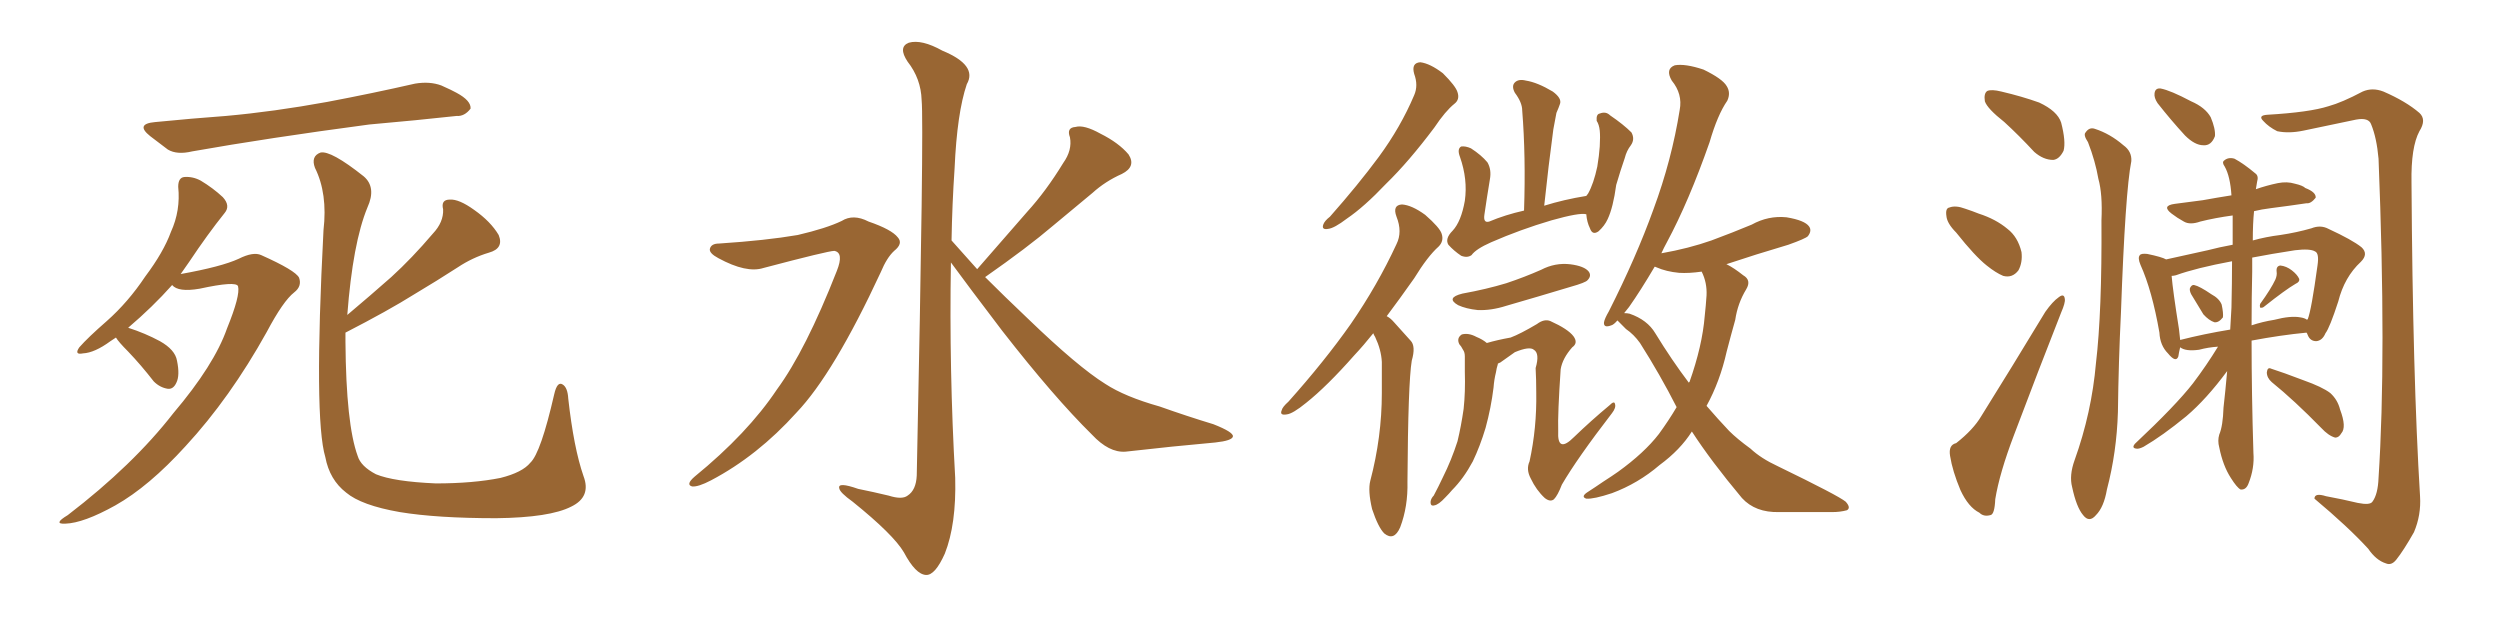 <svg xmlns="http://www.w3.org/2000/svg" xmlns:xlink="http://www.w3.org/1999/xlink" width="600" height="150"><path fill="#996633" padding="10" d="M37.21 29.30L37.21 29.30Q46.14 28.42 54.20 27.83L54.20 27.83Q65.63 26.81 78.52 24.46L78.52 24.46Q89.36 22.41 99.61 20.07L99.61 20.07Q103.13 19.48 105.91 20.51L105.91 20.51Q108.54 21.68 109.57 22.27L109.57 22.27Q113.09 24.17 112.94 26.07L112.94 26.07Q111.47 27.98 109.57 27.83L109.57 27.83Q100.20 28.86 88.62 29.88L88.62 29.88Q64.31 33.11 46.14 36.33L46.14 36.33Q42.48 37.21 40.28 35.89L40.28 35.89Q37.94 34.13 36.04 32.67L36.04 32.67Q32.37 29.74 37.21 29.30ZM27.83 81.01L27.83 81.01Q27.10 81.45 26.51 81.88L26.51 81.88Q22.71 84.67 19.92 84.81L19.92 84.81Q17.72 85.25 19.04 83.35L19.04 83.35Q21.09 81.01 25.63 77.05L25.63 77.05Q30.76 72.51 34.86 66.36L34.86 66.36Q39.26 60.50 41.02 55.66L41.02 55.66Q43.36 50.54 42.77 44.82L42.77 44.82Q42.77 42.63 44.24 42.48L44.24 42.48Q46.29 42.33 48.19 43.36L48.19 43.36Q51.12 45.12 53.47 47.31L53.47 47.31Q55.37 49.37 53.91 51.12L53.91 51.12Q49.80 56.25 45.41 62.84L45.41 62.84Q44.38 64.31 43.36 65.77L43.36 65.77Q53.17 64.01 57.28 62.11L57.28 62.11Q60.79 60.35 62.70 61.23L62.70 61.23Q70.90 64.89 71.78 66.65L71.78 66.65Q72.51 68.70 70.61 70.17L70.61 70.17Q67.97 72.22 64.01 79.69L64.01 79.69Q55.22 95.51 44.53 107.08L44.53 107.08Q35.74 116.75 27.69 121.29L27.69 121.29Q20.07 125.54 15.67 125.68L15.67 125.68Q12.60 125.83 16.26 123.63L16.26 123.63Q31.93 111.62 41.60 99.17L41.60 99.17Q51.42 87.60 54.49 78.81L54.49 78.81Q57.71 70.90 57.13 68.70L57.13 68.70Q56.69 67.38 47.90 69.29L47.90 69.29Q42.77 70.17 41.31 68.41L41.31 68.41Q36.62 73.68 30.76 78.66L30.76 78.66Q34.86 79.98 38.38 81.88L38.38 81.88Q42.04 83.94 42.48 86.57L42.48 86.57Q43.21 90.09 42.33 91.85L42.33 91.85Q41.60 93.46 40.28 93.31L40.28 93.31Q38.38 93.02 36.91 91.55L36.91 91.55Q33.84 87.60 30.76 84.38L30.76 84.38Q28.42 82.03 27.83 81.01ZM82.91 79.83L82.91 79.83L82.91 79.83Q82.91 81.01 82.91 82.03L82.91 82.03Q83.06 101.81 85.84 109.42L85.84 109.42Q86.57 111.91 90.23 113.82L90.23 113.82Q94.48 115.58 104.59 116.02L104.59 116.02Q113.53 116.02 120.12 114.70L120.12 114.70Q125.39 113.38 127.29 111.04L127.29 111.04Q129.79 108.69 133.01 94.63L133.01 94.63Q133.74 91.41 135.06 92.29L135.06 92.29Q136.23 93.02 136.38 95.65L136.38 95.65Q137.70 107.52 140.04 114.26L140.04 114.26Q141.94 119.24 137.11 121.58L137.11 121.58Q131.98 124.22 119.09 124.37L119.09 124.37Q104.88 124.37 95.95 122.90L95.95 122.90Q86.72 121.29 83.06 118.21L83.06 118.21Q79.10 115.14 78.08 109.72L78.08 109.72Q75.29 100.49 77.64 55.22L77.64 55.22Q78.66 46.44 75.59 40.28L75.59 40.28Q74.56 37.50 76.90 36.62L76.90 36.62Q79.39 36.04 87.30 42.33L87.30 42.33Q90.38 44.97 88.18 49.80L88.18 49.80Q84.67 58.30 83.35 75.59L83.35 75.59Q88.92 70.90 93.90 66.50L93.90 66.50Q98.88 61.96 103.86 56.10L103.86 56.10Q106.49 53.32 106.35 50.24L106.35 50.24Q105.76 47.90 107.96 47.90L107.96 47.90Q110.16 47.75 113.82 50.39L113.82 50.39Q117.77 53.17 119.68 56.40L119.68 56.40Q121.00 59.62 117.33 60.64L117.33 60.64Q113.38 61.82 109.86 64.16L109.86 64.16Q104.88 67.38 99.46 70.61L99.46 70.61Q93.16 74.56 82.91 79.83ZM172.56 58.45L172.56 58.45Q183.84 57.71 191.46 56.40L191.46 56.40Q198.34 54.79 202.00 53.03L202.00 53.03Q204.79 51.27 208.45 53.17L208.45 53.17Q214.01 55.08 215.48 56.98L215.48 56.98Q216.80 58.45 214.60 60.21L214.60 60.21Q212.84 61.82 211.38 65.33L211.38 65.33Q200.10 89.65 191.16 99.02L191.16 99.02Q181.79 109.42 170.65 115.28L170.65 115.28Q167.58 116.89 166.11 116.75L166.11 116.75Q164.50 116.31 166.70 114.40L166.70 114.40Q179.44 104.00 186.47 93.46L186.47 93.46Q193.36 84.08 200.83 65.04L200.83 65.04Q202.59 60.64 200.24 60.21L200.24 60.21Q198.78 60.21 183.25 64.31L183.25 64.31Q179.15 65.63 172.41 61.96L172.41 61.96Q170.21 60.79 170.36 59.77L170.36 59.77Q170.65 58.45 172.56 58.45ZM234.52 64.60L234.52 64.60L234.52 64.60Q240.82 57.42 246.53 50.83L246.53 50.83Q251.07 45.85 255.18 39.11L255.18 39.11Q257.37 36.04 256.79 32.96L256.79 32.96Q255.91 30.62 258.11 30.47L258.11 30.47Q260.16 29.88 264.11 32.08L264.11 32.08Q268.51 34.28 270.85 37.06L270.85 37.06Q272.75 39.99 269.24 41.75L269.24 41.75Q265.28 43.51 262.21 46.29L262.21 46.29Q257.67 50.10 252.69 54.20L252.69 54.20Q246.68 59.33 236.43 66.50L236.43 66.50Q240.97 71.04 246.68 76.46L246.68 76.46Q258.69 88.04 265.28 92.14L265.28 92.14Q269.97 95.21 278.32 97.56L278.32 97.56Q284.91 99.90 291.21 101.81L291.21 101.81Q296.04 103.71 295.90 104.74L295.90 104.74Q295.75 105.76 291.65 106.20L291.65 106.20Q281.69 107.08 270.12 108.40L270.12 108.40Q266.16 108.69 262.06 104.30L262.06 104.30Q252.98 95.36 240.53 79.39L240.53 79.39Q232.18 68.41 228.22 62.99L228.22 62.99Q227.78 88.77 229.25 114.70L229.25 114.70Q229.54 125.83 226.76 132.86L226.76 132.86Q224.41 138.13 222.22 137.99L222.22 137.99Q219.73 137.84 216.94 132.57L216.94 132.57Q214.45 128.32 204.64 120.41L204.64 120.41Q201.56 118.21 201.42 117.19L201.42 117.19Q200.98 115.58 205.96 117.33L205.96 117.33Q209.62 118.07 213.28 118.95L213.28 118.95Q216.50 119.97 217.82 118.95L217.82 118.95Q219.87 117.63 220.02 114.11L220.02 114.11Q221.78 29.74 221.19 24.02L221.19 24.02Q221.04 18.90 217.82 14.79L217.82 14.79Q215.48 11.28 218.12 10.25L218.12 10.25Q221.19 9.38 226.17 12.16L226.17 12.16Q234.67 15.67 232.03 20.21L232.03 20.21Q229.69 27.10 229.10 40.43L229.10 40.43Q228.52 48.93 228.37 57.71L228.37 57.71Q231.30 60.94 234.52 64.60ZM339.40 17.72L339.40 17.72Q338.67 15.09 340.87 14.94L340.87 14.94Q343.21 15.23 346.29 17.58L346.29 17.58Q349.37 20.65 349.80 22.12L349.80 22.12Q350.39 23.88 349.07 24.90L349.07 24.90Q346.88 26.66 344.24 30.62L344.24 30.62Q338.09 38.82 332.67 44.09L332.67 44.09Q327.39 49.66 323.29 52.44L323.29 52.44Q320.21 54.79 318.75 54.93L318.75 54.93Q317.14 55.22 317.58 53.91L317.58 53.91Q317.87 53.03 319.19 52.00L319.19 52.00Q325.93 44.38 330.91 37.65L330.91 37.65Q336.18 30.47 339.40 22.85L339.40 22.85Q340.43 20.51 339.40 17.72ZM329.59 79.98L329.59 79.98Q327.25 82.91 325.05 85.25L325.05 85.25Q318.46 92.72 313.48 96.68L313.48 96.68Q310.25 99.32 308.79 99.46L308.79 99.46Q307.03 99.76 307.62 98.44L307.62 98.44Q307.76 97.71 309.23 96.39L309.23 96.39Q317.87 86.72 324.17 77.78L324.17 77.78Q330.62 68.41 335.16 58.59L335.16 58.59Q336.62 55.66 335.16 52.00L335.16 52.00Q334.13 49.22 336.47 49.07L336.47 49.07Q338.82 49.22 342.04 51.56L342.04 51.56Q345.56 54.64 346.00 56.10L346.00 56.10Q346.58 57.86 345.26 59.18L345.26 59.18Q342.63 61.52 339.40 66.80L339.40 66.80Q335.89 71.78 332.81 75.88L332.81 75.88Q333.69 76.32 334.57 77.34L334.57 77.34Q336.18 79.10 338.53 81.74L338.53 81.74Q339.84 83.06 338.82 86.57L338.82 86.57Q337.94 91.85 337.79 115.58L337.79 115.58Q337.94 121.58 336.04 126.56L336.04 126.56Q334.57 129.93 332.23 128.03L332.23 128.03Q330.76 126.56 329.30 122.17L329.30 122.17Q328.27 117.77 328.86 115.43L328.86 115.43Q331.64 104.88 331.64 94.34L331.64 94.34Q331.64 90.82 331.64 86.87L331.64 86.87Q331.49 83.94 330.03 80.86L330.03 80.86Q329.74 80.42 329.59 79.98ZM380.71 51.42L380.71 51.42Q379.10 50.98 372.36 52.88L372.36 52.88Q364.89 55.08 357.86 58.15L357.86 58.15Q354.20 59.77 353.17 61.23L353.17 61.23Q352.15 61.96 350.68 61.38L350.68 61.38Q348.93 60.21 347.61 58.74L347.61 58.74Q346.73 57.28 348.63 55.37L348.63 55.37Q350.68 53.17 351.56 48.19L351.56 48.19Q352.29 43.07 350.39 37.65L350.39 37.65Q349.66 35.74 350.68 35.16L350.68 35.16Q351.71 35.01 353.03 35.60L353.03 35.60Q355.52 37.21 356.98 38.96L356.98 38.96Q358.01 40.72 357.57 43.07L357.57 43.07Q356.84 47.46 356.25 51.56L356.25 51.56Q355.96 53.61 357.42 53.17L357.42 53.17Q361.23 51.56 365.77 50.54L365.77 50.54Q366.21 37.50 365.33 26.51L365.33 26.51Q365.33 24.61 363.57 22.27L363.57 22.27Q362.70 20.65 363.57 19.78L363.57 19.78Q364.45 18.90 366.21 19.34L366.21 19.34Q368.99 19.78 372.66 21.97L372.66 21.97Q374.85 23.58 374.41 24.90L374.41 24.90Q374.12 25.78 373.54 27.10L373.54 27.10Q373.24 28.71 372.80 31.05L372.80 31.05Q371.63 39.70 370.61 49.37L370.61 49.37Q375.29 47.90 380.71 47.02L380.71 47.02Q381.01 46.58 381.15 46.44L381.15 46.44Q382.47 44.09 383.35 39.99L383.35 39.99Q383.79 37.35 383.94 35.16L383.94 35.16Q384.08 32.67 383.94 31.35L383.94 31.35Q383.79 29.88 383.20 29.00L383.20 29.00Q383.06 27.39 383.94 27.25L383.94 27.25Q385.40 26.66 386.43 27.69L386.43 27.69Q389.65 29.88 391.55 31.79L391.55 31.79Q392.43 33.40 391.41 34.86L391.41 34.86Q390.38 36.18 389.94 37.94L389.94 37.94Q388.92 40.87 387.89 44.38L387.89 44.38Q387.16 49.80 385.84 52.59L385.84 52.59Q385.11 54.20 383.64 55.52L383.64 55.52Q382.18 56.54 381.59 54.79L381.59 54.79Q380.86 53.32 380.71 51.42ZM350.98 70.46L350.98 70.46Q356.69 69.43 361.52 67.97L361.52 67.97Q365.92 66.50 369.87 64.75L369.87 64.75Q373.24 62.99 376.90 63.43L376.90 63.43Q380.27 63.87 381.30 65.19L381.30 65.19Q382.03 66.21 381.01 67.24L381.01 67.24Q380.57 67.82 376.90 68.85L376.90 68.85Q369.14 71.19 361.52 73.39L361.52 73.39Q357.86 74.56 354.64 74.41L354.64 74.41Q351.86 74.12 349.95 73.24L349.95 73.24Q346.88 71.48 350.98 70.46ZM359.47 87.30L359.47 87.30Q359.47 87.30 359.47 87.45L359.47 87.45Q359.18 88.33 359.03 89.36L359.03 89.36Q358.59 91.11 358.45 93.02L358.45 93.02Q357.86 97.85 356.54 102.69L356.54 102.69Q355.22 107.08 353.47 110.74L353.47 110.74Q351.27 114.84 348.49 117.63L348.49 117.63Q347.75 118.51 346.88 119.38L346.88 119.38Q345.26 121.14 344.24 121.29L344.24 121.29Q343.21 121.58 343.36 120.26L343.36 120.26Q343.51 119.53 344.09 118.95L344.09 118.95Q345.26 116.75 346.29 114.55L346.29 114.55Q348.34 110.45 349.80 105.91L349.80 105.91Q350.68 102.25 351.27 98.14L351.27 98.14Q351.71 94.04 351.56 89.21L351.56 89.21Q351.56 87.30 351.56 85.55L351.56 85.55Q351.56 84.52 351.12 83.94L351.12 83.94Q350.68 83.06 350.24 82.62L350.24 82.62Q349.51 81.15 350.83 80.27L350.83 80.27Q352.44 79.83 354.35 80.86L354.35 80.86Q355.81 81.45 356.84 82.32L356.84 82.32Q359.33 81.59 362.55 81.01L362.55 81.01Q364.89 80.13 368.85 77.78L368.85 77.78Q370.61 76.46 372.07 77.05L372.07 77.05Q376.32 78.96 377.64 80.71L377.64 80.71Q378.81 82.32 377.34 83.35L377.34 83.35Q375 85.99 374.56 88.62L374.56 88.62Q373.83 99.32 373.97 103.42L373.97 103.42Q373.68 108.98 377.78 104.88L377.78 104.88Q381.88 100.93 386.28 97.27L386.28 97.27Q387.45 96.09 387.60 96.97L387.60 96.97Q387.89 97.85 386.87 99.17L386.87 99.17Q378.52 110.01 374.85 116.31L374.85 116.31Q373.83 118.95 372.95 119.82L372.95 119.82Q372.07 120.56 370.75 119.53L370.75 119.53Q368.70 117.63 367.38 114.84L367.38 114.84Q366.21 112.65 367.09 110.74L367.09 110.74Q368.85 102.69 368.70 94.19L368.70 94.19Q368.70 91.11 368.55 88.33L368.55 88.33Q369.58 84.81 368.12 83.94L368.12 83.94Q367.09 83.06 363.57 84.52L363.57 84.52Q361.96 85.69 360.06 87.01L360.06 87.01Q359.62 87.16 359.47 87.30ZM406.05 103.56L406.05 103.56Q403.27 107.96 398.29 111.62L398.29 111.62Q393.16 116.02 386.87 118.36L386.87 118.36Q382.47 119.82 380.71 119.68L380.71 119.68Q379.39 119.24 380.86 118.21L380.86 118.21Q382.91 116.89 384.81 115.58L384.81 115.58Q386.87 114.26 388.33 113.23L388.33 113.23Q394.63 108.69 398.14 104.15L398.14 104.15Q400.49 100.93 402.39 97.71L402.39 97.71Q398.44 89.94 393.60 82.32L393.60 82.32Q392.14 80.27 390.23 78.96L390.23 78.96Q389.50 78.22 388.62 77.34L388.62 77.34Q388.33 77.05 388.18 76.90L388.18 76.90Q387.30 77.93 386.72 78.08L386.72 78.08Q384.81 78.81 384.96 77.34L384.96 77.34Q385.11 76.46 386.13 74.71L386.13 74.71Q392.72 61.67 396.83 50.24L396.83 50.24Q401.22 38.38 403.13 26.37L403.13 26.37Q403.86 22.56 401.22 19.34L401.22 19.34Q399.61 16.55 401.95 15.67L401.95 15.67Q404.44 15.23 408.84 16.70L408.84 16.70Q413.38 18.90 414.40 20.65L414.40 20.65Q415.43 22.27 414.55 24.17L414.55 24.17Q412.21 27.54 410.30 34.13L410.30 34.13Q405.32 48.34 400.05 58.15L400.05 58.15Q399.32 59.47 398.73 60.79L398.73 60.79Q405.32 59.62 410.74 57.71L410.74 57.71Q415.87 55.81 420.41 53.91L420.41 53.91Q424.37 51.71 428.76 52.15L428.76 52.15Q433.15 52.88 434.18 54.35L434.18 54.35Q434.91 55.37 433.89 56.69L433.89 56.69Q433.30 57.28 429.20 58.74L429.20 58.74Q421.29 61.08 414.26 63.43L414.26 63.43Q414.40 63.43 414.40 63.43L414.40 63.43Q416.16 64.31 418.36 66.06L418.36 66.06Q420.41 67.24 419.09 69.43L419.09 69.43Q417.04 72.80 416.46 76.76L416.46 76.76Q415.43 80.42 414.40 84.38L414.40 84.38Q412.79 91.55 409.57 97.41L409.57 97.41Q412.35 100.63 414.99 103.42L414.99 103.42Q416.89 105.32 420.12 107.67L420.12 107.67Q422.61 110.01 426.71 111.91L426.71 111.91Q441.21 118.95 442.97 120.41L442.97 120.41Q444.29 121.88 443.26 122.46L443.26 122.46Q441.65 122.90 439.75 122.90L439.75 122.90Q434.47 122.90 427.00 122.90L427.00 122.90Q421.29 123.05 418.07 119.53L418.07 119.53Q410.60 110.60 406.05 103.56ZM397.27 79.98L397.27 79.98L397.27 79.98Q401.22 86.43 405.32 91.85L405.32 91.85Q405.32 91.70 405.47 91.70L405.47 91.70Q408.54 83.06 409.13 75.88L409.13 75.88Q409.42 73.24 409.57 70.90L409.57 70.90Q409.72 67.82 408.40 65.19L408.40 65.19Q405.32 65.63 402.98 65.48L402.98 65.48Q399.90 65.19 397.56 64.16L397.56 64.16Q397.27 64.01 397.12 64.01L397.12 64.01Q393.75 69.73 390.97 73.68L390.97 73.68Q390.23 74.56 389.79 75.15L389.79 75.15Q390.53 75.15 391.11 75.29L391.11 75.29Q395.36 76.76 397.27 79.98ZM481.05 29.30L481.05 29.30Q476.95 26.07 476.37 24.32L476.37 24.32Q476.07 22.41 476.95 21.83L476.95 21.83Q477.98 21.39 480.32 21.97L480.32 21.97Q485.30 23.14 489.40 24.61L489.40 24.61Q493.80 26.66 494.68 29.44L494.68 29.44Q495.85 33.98 495.26 36.18L495.26 36.18Q494.24 38.23 492.77 38.38L492.77 38.38Q490.43 38.38 488.23 36.47L488.23 36.47Q484.57 32.52 481.05 29.30ZM469.48 55.81L469.48 55.81Q467.29 53.61 467.14 51.86L467.14 51.86Q466.85 49.95 467.87 49.80L467.87 49.80Q469.34 49.22 471.68 50.10L471.68 50.10Q473.44 50.68 474.90 51.27L474.90 51.27Q479.00 52.59 481.79 54.93L481.79 54.93Q484.28 56.84 485.16 60.50L485.16 60.50Q485.45 62.99 484.42 64.89L484.42 64.89Q482.96 66.80 480.76 66.21L480.76 66.21Q479.00 65.48 476.81 63.72L476.81 63.72Q474.02 61.52 469.48 55.81ZM469.48 106.35L469.48 106.35Q473.58 103.13 475.49 99.90L475.49 99.90Q482.81 88.18 490.87 74.85L490.87 74.85Q492.63 72.36 494.09 71.34L494.09 71.34Q495.41 70.31 495.56 71.78L495.56 71.78Q495.70 72.66 494.68 75L494.68 75Q489.26 88.77 483.40 104.30L483.40 104.30Q479.88 113.53 478.86 119.82L478.86 119.82Q478.71 123.49 477.69 123.63L477.69 123.63Q476.07 124.07 475.05 123.05L475.05 123.05Q472.41 121.73 470.51 117.63L470.51 117.63Q468.60 113.09 468.02 109.42L468.02 109.42Q467.58 106.79 469.48 106.35ZM501.12 34.13L501.12 34.13Q499.95 32.37 500.54 31.79L500.54 31.79Q501.42 30.47 502.73 30.91L502.73 30.91Q506.40 32.08 509.62 34.86L509.62 34.86Q511.67 36.33 511.52 38.67L511.52 38.67Q510.06 46.00 509.03 75L509.03 75Q508.45 86.87 508.30 98.88L508.30 98.88Q508.01 108.54 505.66 117.48L505.66 117.48Q504.93 121.73 503.03 123.63L503.03 123.63Q501.42 125.54 499.95 123.63L499.95 123.63Q498.34 121.73 497.31 116.89L497.31 116.89Q496.58 114.11 497.90 110.45L497.90 110.45Q502.00 99.02 503.03 87.16L503.03 87.16Q504.49 74.85 504.35 52.88L504.35 52.88Q504.64 46.58 503.61 42.92L503.61 42.92Q502.88 38.67 501.12 34.13ZM565.87 120.70L565.87 120.70Q568.80 121.29 569.38 120.41L569.38 120.41Q570.70 118.65 570.85 114.70L570.85 114.70Q572.75 85.69 570.85 38.09L570.85 38.09Q570.41 33.11 569.09 29.88L569.09 29.88Q568.51 28.13 565.43 28.71L565.43 28.71Q559.13 30.03 552.83 31.35L552.83 31.35Q549.32 32.08 546.53 31.49L546.53 31.49Q544.48 30.47 543.16 29.00L543.16 29.00Q541.85 27.69 544.19 27.54L544.19 27.54Q554.30 26.95 558.84 25.49L558.84 25.49Q562.06 24.61 567.04 21.97L567.04 21.97Q569.38 20.95 572.02 21.97L572.02 21.97Q577.44 24.32 580.66 27.10L580.66 27.10Q582.42 28.71 580.66 31.49L580.66 31.49Q578.61 35.30 578.76 43.80L578.76 43.80Q579.05 90.38 580.81 119.09L580.81 119.09Q581.10 123.63 579.35 127.73L579.35 127.73Q576.86 132.13 575.10 134.33L575.10 134.33Q573.93 135.79 572.61 135.21L572.61 135.21Q570.26 134.47 568.36 131.69L568.36 131.69Q563.53 126.42 555.47 119.68L555.47 119.68Q555.47 118.21 558.25 119.09L558.25 119.09Q562.21 119.82 565.87 120.70ZM517.82 24.76L517.82 24.76Q516.94 23.44 517.09 22.41L517.09 22.41Q517.24 21.09 518.55 21.24L518.55 21.24Q520.90 21.68 525.88 24.32L525.88 24.32Q529.25 25.78 530.57 28.13L530.57 28.13Q531.74 30.91 531.59 32.67L531.59 32.67Q530.71 35.01 528.81 34.86L528.81 34.86Q526.76 34.86 524.41 32.52L524.41 32.52Q521.04 28.86 517.82 24.76ZM525.88 70.61L525.88 70.61Q525.44 69.73 525.59 69.14L525.59 69.14Q526.03 68.26 526.61 68.41L526.61 68.41Q527.93 68.70 530.71 70.61L530.71 70.61Q532.62 71.63 533.20 73.10L533.20 73.10Q533.64 75.15 533.50 76.17L533.50 76.17Q532.47 77.49 531.45 77.34L531.45 77.34Q530.13 76.90 528.81 75.44L528.81 75.44Q527.34 72.95 525.88 70.61ZM546.09 67.09L546.09 67.09Q546.53 66.06 546.39 65.19L546.39 65.19Q546.24 63.87 547.27 63.72L547.27 63.72Q548.73 63.87 550.05 64.89L550.05 64.89Q551.37 65.92 551.81 66.94L551.81 66.94Q551.95 67.68 550.93 68.12L550.93 68.12Q548.44 69.58 543.46 73.54L543.46 73.54Q543.02 73.97 542.43 73.83L542.43 73.83Q542.29 73.39 542.43 72.95L542.43 72.95Q545.07 69.29 546.09 67.09ZM532.32 83.20L532.32 83.20Q529.98 83.35 527.78 83.94L527.78 83.94Q524.56 84.38 523.24 83.35L523.24 83.35Q522.95 84.52 522.80 85.55L522.80 85.55Q522.22 87.16 520.31 84.81L520.31 84.81Q518.41 82.91 518.26 79.83L518.26 79.83Q516.50 69.73 513.72 63.57L513.72 63.57Q512.99 61.82 513.57 61.23L513.57 61.23Q513.87 60.79 515.33 60.94L515.33 60.94Q518.85 61.67 519.87 62.26L519.87 62.26Q523.97 61.38 529.83 60.06L529.83 60.06Q532.62 59.33 535.84 58.74L535.84 58.74Q535.84 54.93 535.84 51.71L535.84 51.71Q531.59 52.29 528.08 53.17L528.08 53.17Q525.59 54.05 524.12 53.17L524.12 53.17Q522.51 52.29 521.19 51.27L521.19 51.27Q518.70 49.37 521.92 48.93L521.92 48.93Q525.44 48.49 528.66 48.05L528.66 48.05Q531.88 47.46 535.55 46.88L535.55 46.88Q535.25 42.33 533.94 39.99L533.94 39.99Q533.20 38.96 533.79 38.53L533.79 38.53Q534.81 37.65 536.28 38.09L536.28 38.09Q538.48 39.26 541.26 41.60L541.26 41.60Q542.14 42.19 541.70 43.65L541.70 43.65Q541.55 44.38 541.41 45.41L541.41 45.41Q543.90 44.53 546.68 43.95L546.68 43.95Q548.88 43.51 550.78 44.09L550.78 44.09Q552.69 44.53 553.27 45.12L553.27 45.12Q555.91 46.14 555.76 47.46L555.76 47.46Q554.59 48.93 553.56 48.78L553.56 48.78Q549.61 49.37 545.07 49.95L545.07 49.95Q542.72 50.24 540.97 50.68L540.97 50.68Q540.67 53.61 540.67 57.71L540.67 57.71Q543.75 56.84 547.27 56.40L547.27 56.40Q551.22 55.81 554.74 54.79L554.74 54.79Q556.93 53.91 558.84 54.93L558.84 54.93Q564.55 57.57 566.75 59.33L566.75 59.33Q568.51 60.94 566.60 62.84L566.60 62.84Q562.65 66.50 561.18 72.36L561.18 72.36Q559.13 78.66 558.11 79.98L558.11 79.98Q557.37 81.74 555.91 81.88L555.91 81.88Q554.44 81.88 553.86 80.42L553.86 80.42Q553.71 79.98 553.56 79.83L553.56 79.83Q547.41 80.42 540.38 81.74L540.38 81.74Q540.38 94.48 540.82 108.69L540.82 108.69Q541.11 112.35 539.65 116.02L539.65 116.02Q539.06 117.63 537.74 117.48L537.74 117.48Q536.87 117.04 535.40 114.70L535.40 114.70Q533.50 111.77 532.62 107.37L532.62 107.37Q532.18 105.76 532.62 104.30L532.62 104.30Q533.50 102.25 533.64 97.85L533.64 97.85Q534.08 94.04 534.52 89.06L534.52 89.06Q529.54 95.80 524.71 99.90L524.71 99.90Q518.99 104.59 514.45 107.23L514.45 107.23Q513.28 107.81 512.70 107.67L512.70 107.67Q511.52 107.52 512.40 106.49L512.40 106.49Q522.22 97.27 526.32 91.99L526.32 91.99Q529.54 87.74 532.32 83.20ZM535.55 73.83L535.55 73.83Q535.69 67.68 535.69 62.70L535.69 62.70Q527.05 64.31 522.22 66.06L522.22 66.06Q521.63 66.21 521.19 66.21L521.19 66.21Q521.48 69.73 522.95 78.96L522.95 78.96Q523.10 80.27 523.24 81.59L523.24 81.59Q528.96 80.13 535.25 79.10L535.25 79.10Q535.40 76.46 535.55 73.83ZM540.53 65.19L540.53 65.19Q540.38 71.34 540.38 78.08L540.38 78.08Q543.02 77.20 545.80 76.76L545.80 76.76Q549.76 75.73 552.10 76.17L552.10 76.17Q553.13 76.32 553.71 76.76L553.71 76.76Q553.71 76.61 553.86 76.61L553.86 76.61Q554.74 74.41 556.20 63.72L556.20 63.72Q556.64 60.79 555.62 60.35L555.62 60.35Q554.44 59.62 550.78 60.06L550.78 60.06Q545.07 60.94 540.53 61.82L540.53 61.82Q540.53 63.43 540.53 65.19ZM545.21 91.70L545.21 91.70L545.21 91.70Q544.04 90.67 544.04 89.36L544.04 89.36Q544.19 88.04 545.07 88.48L545.07 88.48Q547.85 89.36 552.83 91.26L552.83 91.26Q557.37 92.87 559.28 94.34L559.28 94.34Q561.04 95.95 561.62 98.29L561.62 98.29Q563.23 102.54 561.91 104.00L561.91 104.00Q561.33 105.03 560.45 105.03L560.45 105.03Q558.84 104.59 557.08 102.69L557.08 102.69Q550.63 96.09 545.21 91.70Z"/></svg>